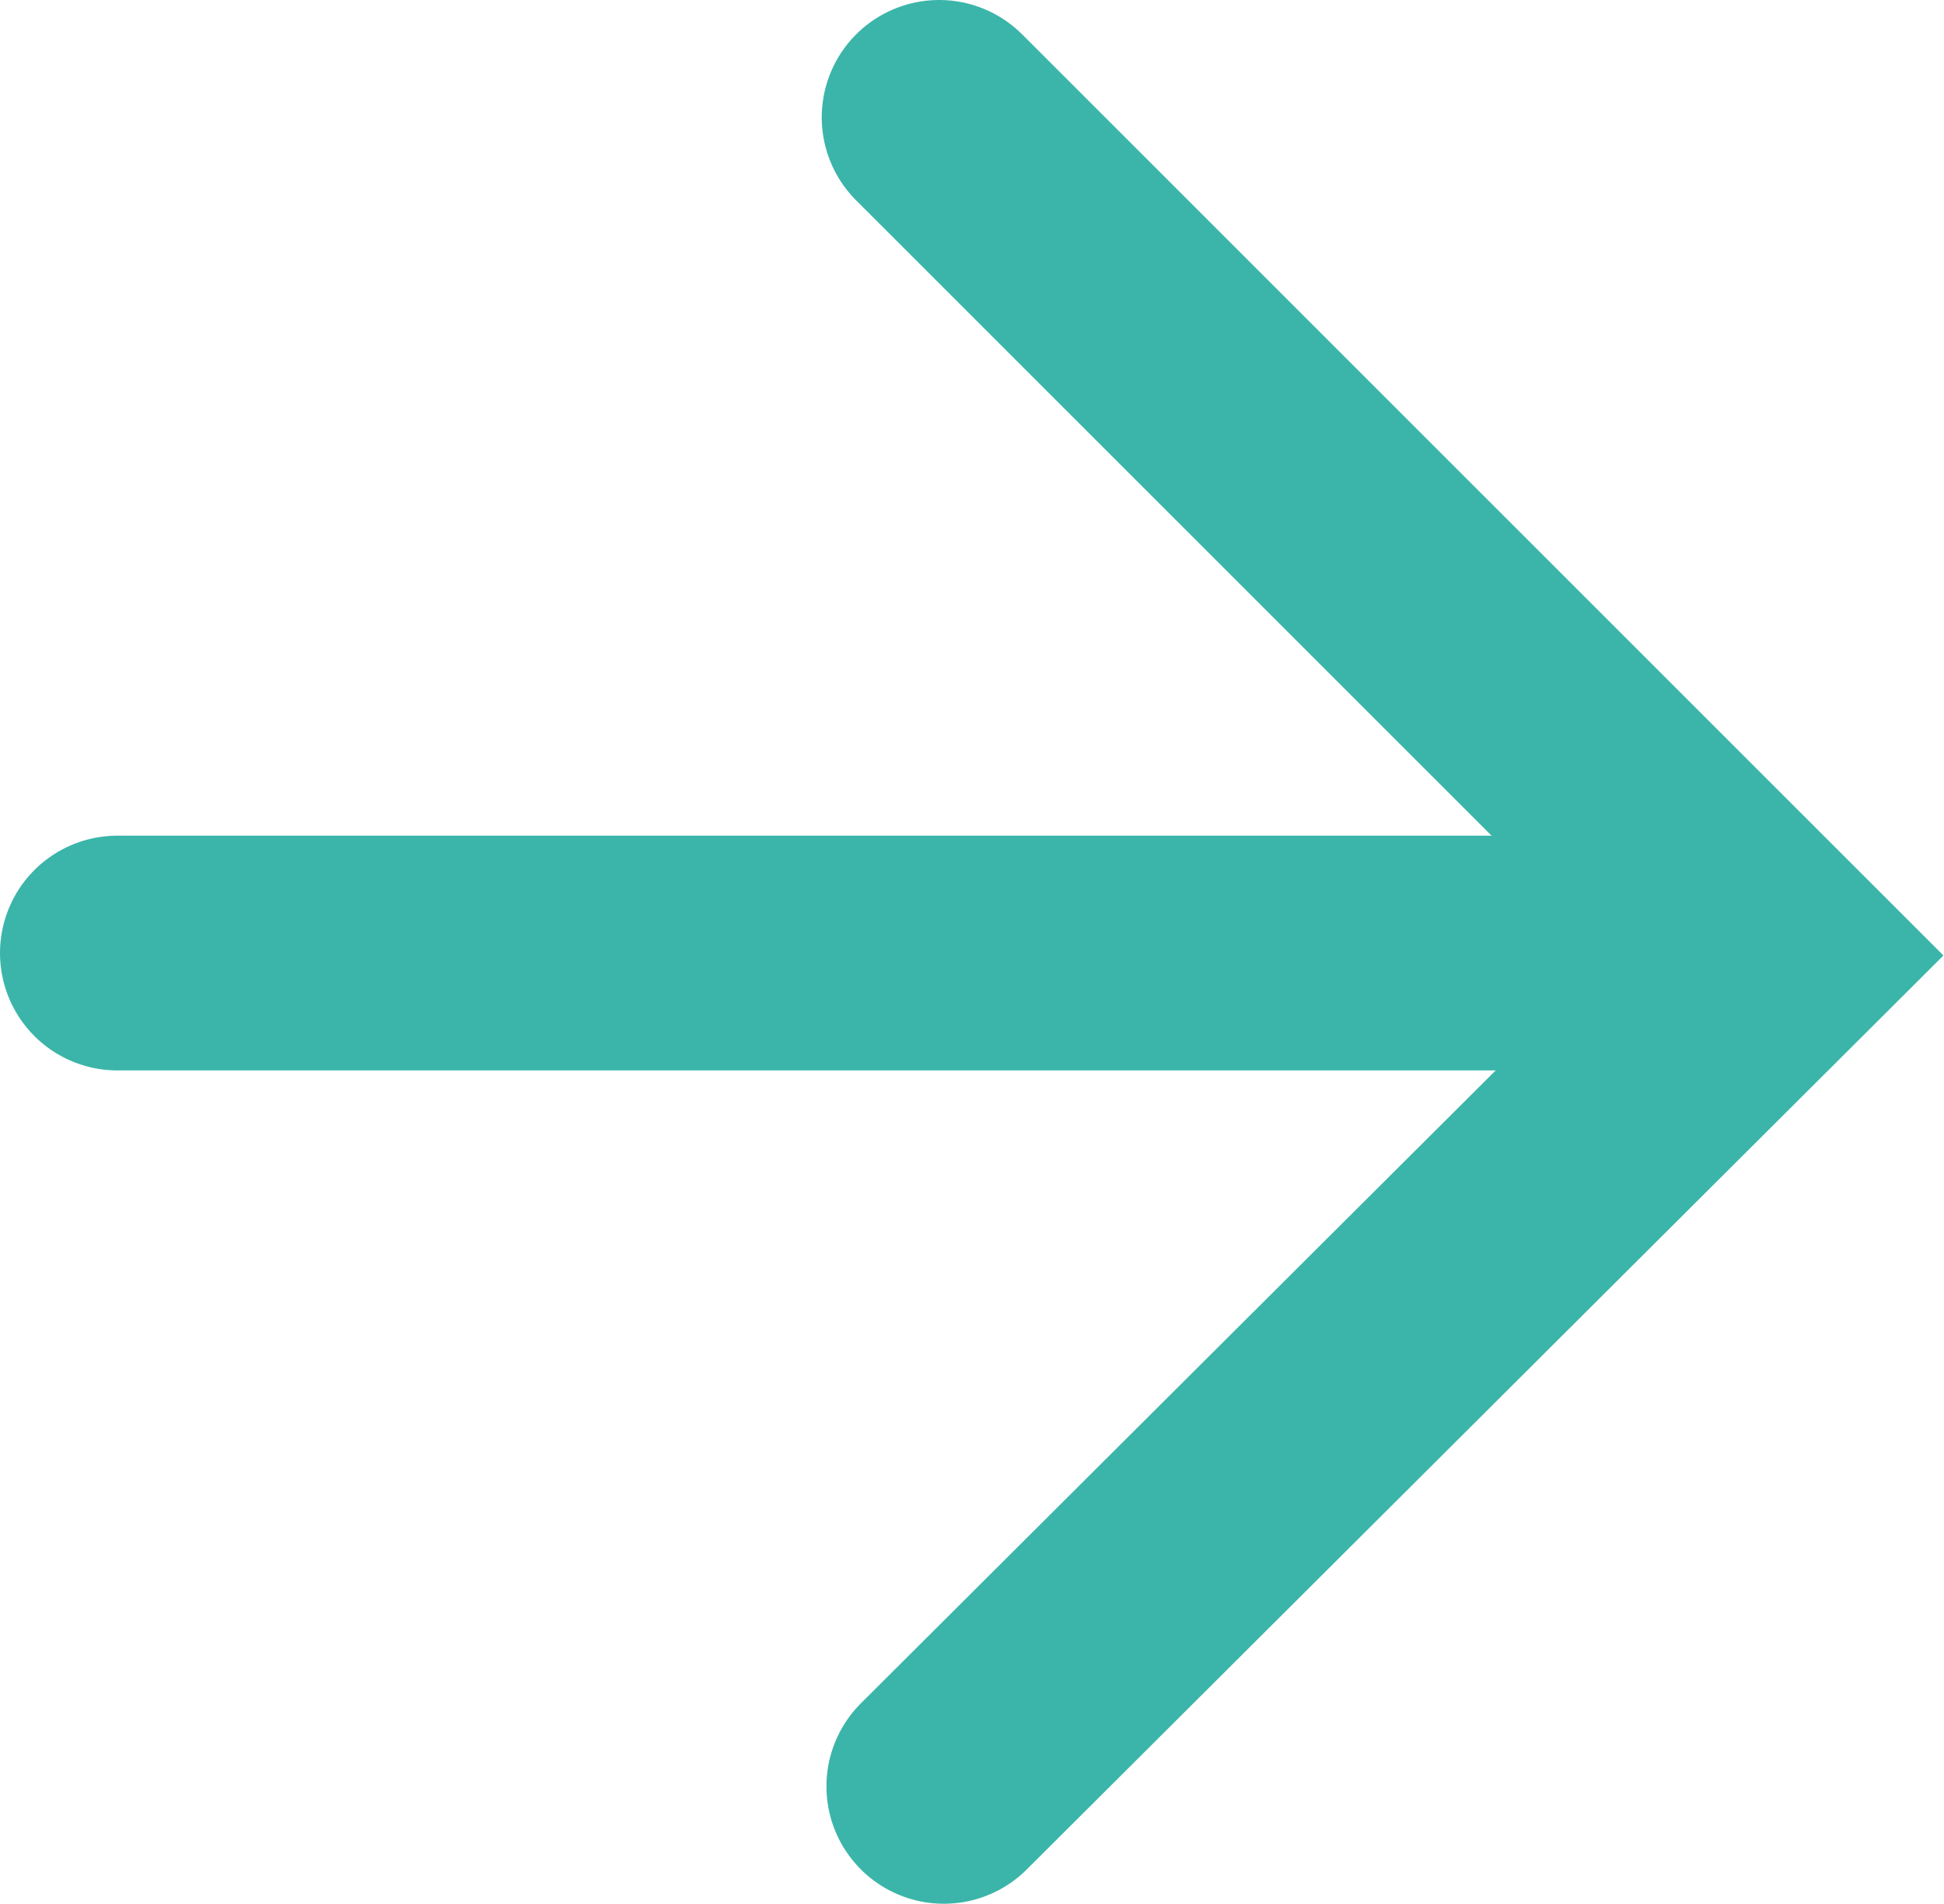 <svg id="Calque_1" data-name="Calque 1" xmlns="http://www.w3.org/2000/svg" viewBox="0 0 8.28 8.11"><defs><style>.cls-1{fill:none;stroke:#3bb5a9;stroke-linecap:round;stroke-miterlimit:10;}</style></defs><title>arrow-green</title><line class="cls-1" x1="0.5" y1="4.06" x2="7.15" y2="4.06"/><polyline class="cls-1" points="4 0.5 7.57 4.07 4.02 7.61"/></svg>
